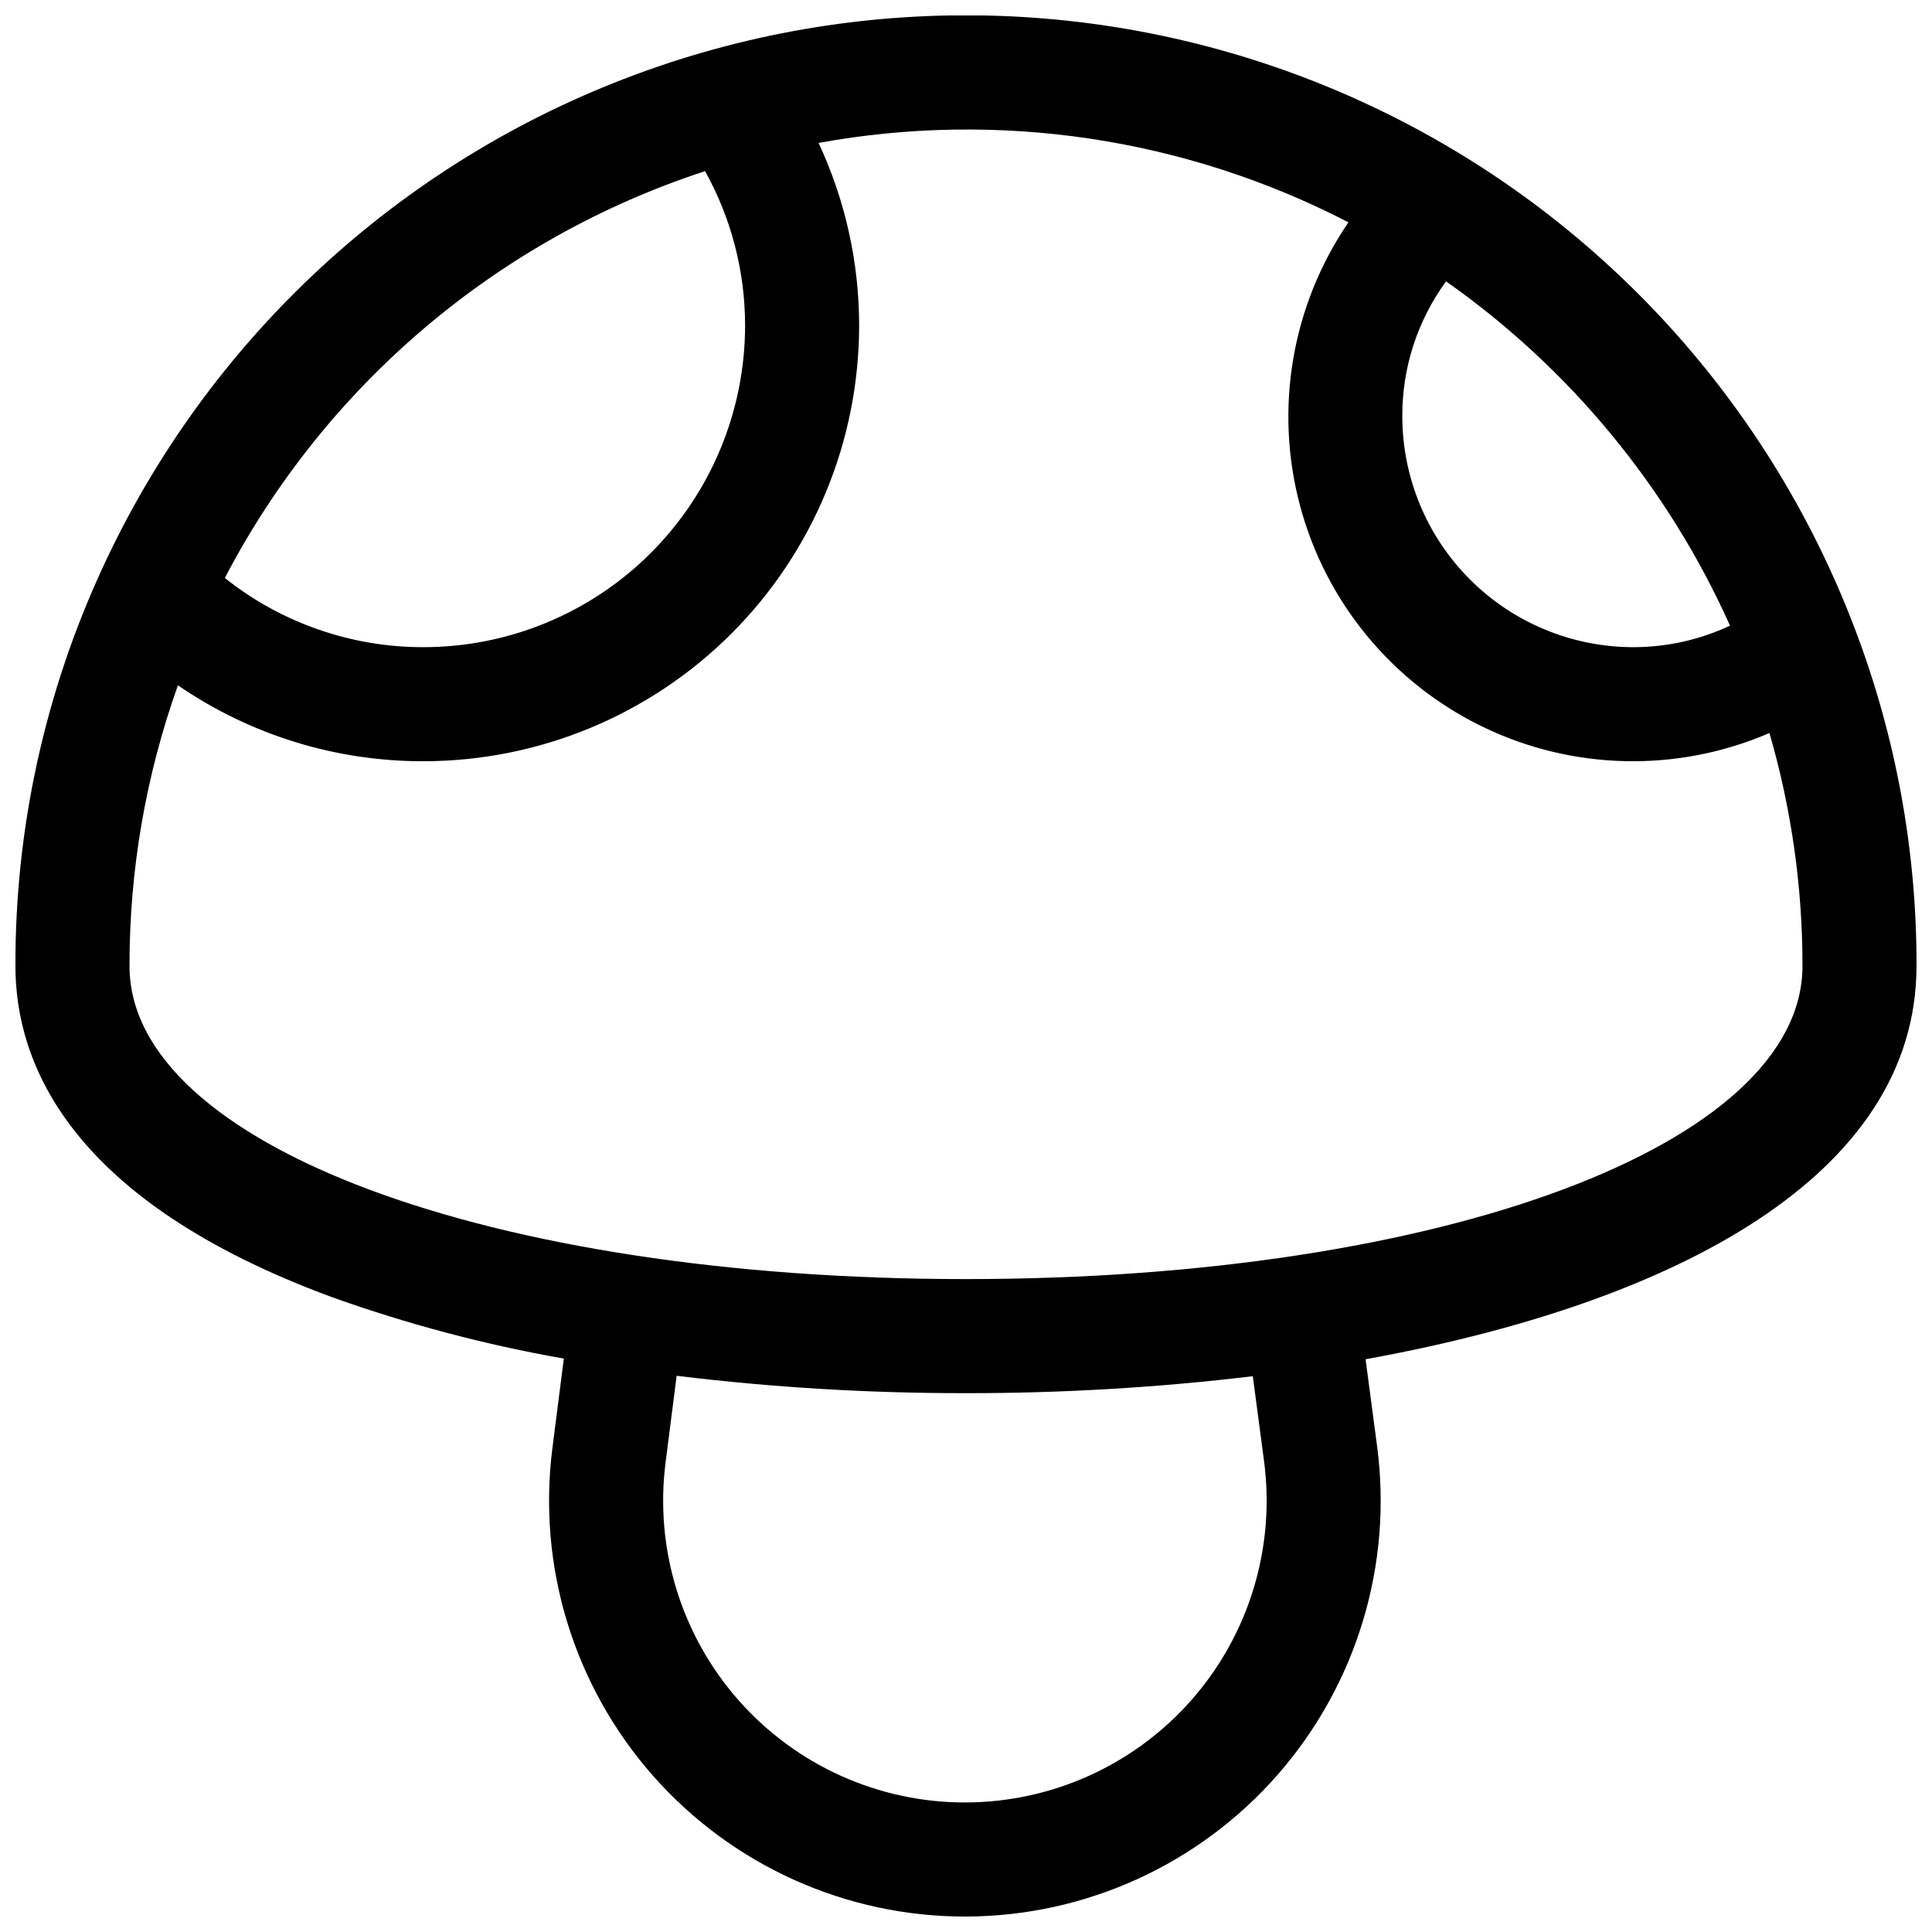 <?xml version="1.0" encoding="UTF-8"?>
<!-- The Best Svg Icon site in the world: iconSvg.co, Visit us! https://iconsvg.co -->
<svg width="800px" height="800px" version="1.1" viewBox="144 144 512 512" xmlns="http://www.w3.org/2000/svg">
 <defs>
  <clipPath id="a">
   <path d="m148.09 148.09h503.81v503.81h-503.81z"/>
  </clipPath>
 </defs>
 <g clip-path="url(#a)">
  <path d="m651.9 400c0.062-30.492-5.461-60.734-16.293-89.234-23.582-62.246-70.832-112.63-131.44-140.16s-129.64-29.949-192.02-6.742c-62.387 23.203-113.06 70.148-140.95 130.59-15.316 33.074-23.203 69.098-23.109 105.55 0 25.938 14.555 62.223 83.887 87.754 19.984 7.152 40.543 12.598 61.445 16.281l-3.027 23.734v-0.004c-4.008 31.449 5.719 63.098 26.695 86.863 20.98 23.77 51.18 37.348 82.879 37.273 31.703-0.078 61.836-13.805 82.699-37.672 20.863-23.867 30.438-55.562 26.277-86.992l-3.051-23.027c82.031-14.867 146-48.609 146-104.21zm-49.426-90.195c-8.023 3.758-16.781 5.707-25.645 5.703-16.219-0.012-31.773-6.457-43.25-17.922-11.477-11.469-17.934-27.016-17.957-43.238-0.055-12.863 4.012-25.402 11.602-35.785 32.828 23.098 58.824 54.617 75.25 91.242zm-271.62-120.45c6.973 12.543 10.621 26.66 10.602 41.012-0.035 22.578-9.023 44.227-24.992 60.188-15.973 15.961-37.625 24.938-60.203 24.953-19.133 0.043-37.711-6.426-52.68-18.336 26.711-51.184 72.395-89.883 127.27-107.82zm148.13 341.85c3.019 22.805-3.926 45.809-19.066 63.129-15.141 17.32-37.008 27.281-60.012 27.336-23.008 0.059-44.922-9.797-60.148-27.043-15.223-17.246-22.285-40.215-19.375-63.035l2.934-22.992c25.441 3.102 51.051 4.637 76.684 4.602 25.402 0.027 50.781-1.473 76.004-4.492zm-78.984-48.234c-126.38 0-221.68-35.668-221.68-82.973-0.035-25.352 4.309-50.516 12.836-74.383 19.152 13.16 41.859 20.18 65.102 20.121 30.594-0.027 59.93-12.191 81.566-33.82 21.637-21.629 33.812-50.957 33.855-81.551 0.012-16.754-3.66-33.309-10.75-48.488 47.844-8.715 97.23-1.312 140.42 21.043-14.988 21.93-19.68 49.301-12.859 74.969 6.824 25.672 24.488 47.098 48.387 58.691 23.898 11.594 51.66 12.207 76.043 1.676 5.824 20.062 8.773 40.852 8.754 61.742 0 47.305-95.301 82.973-221.68 82.973z"/>
 </g>
</svg>